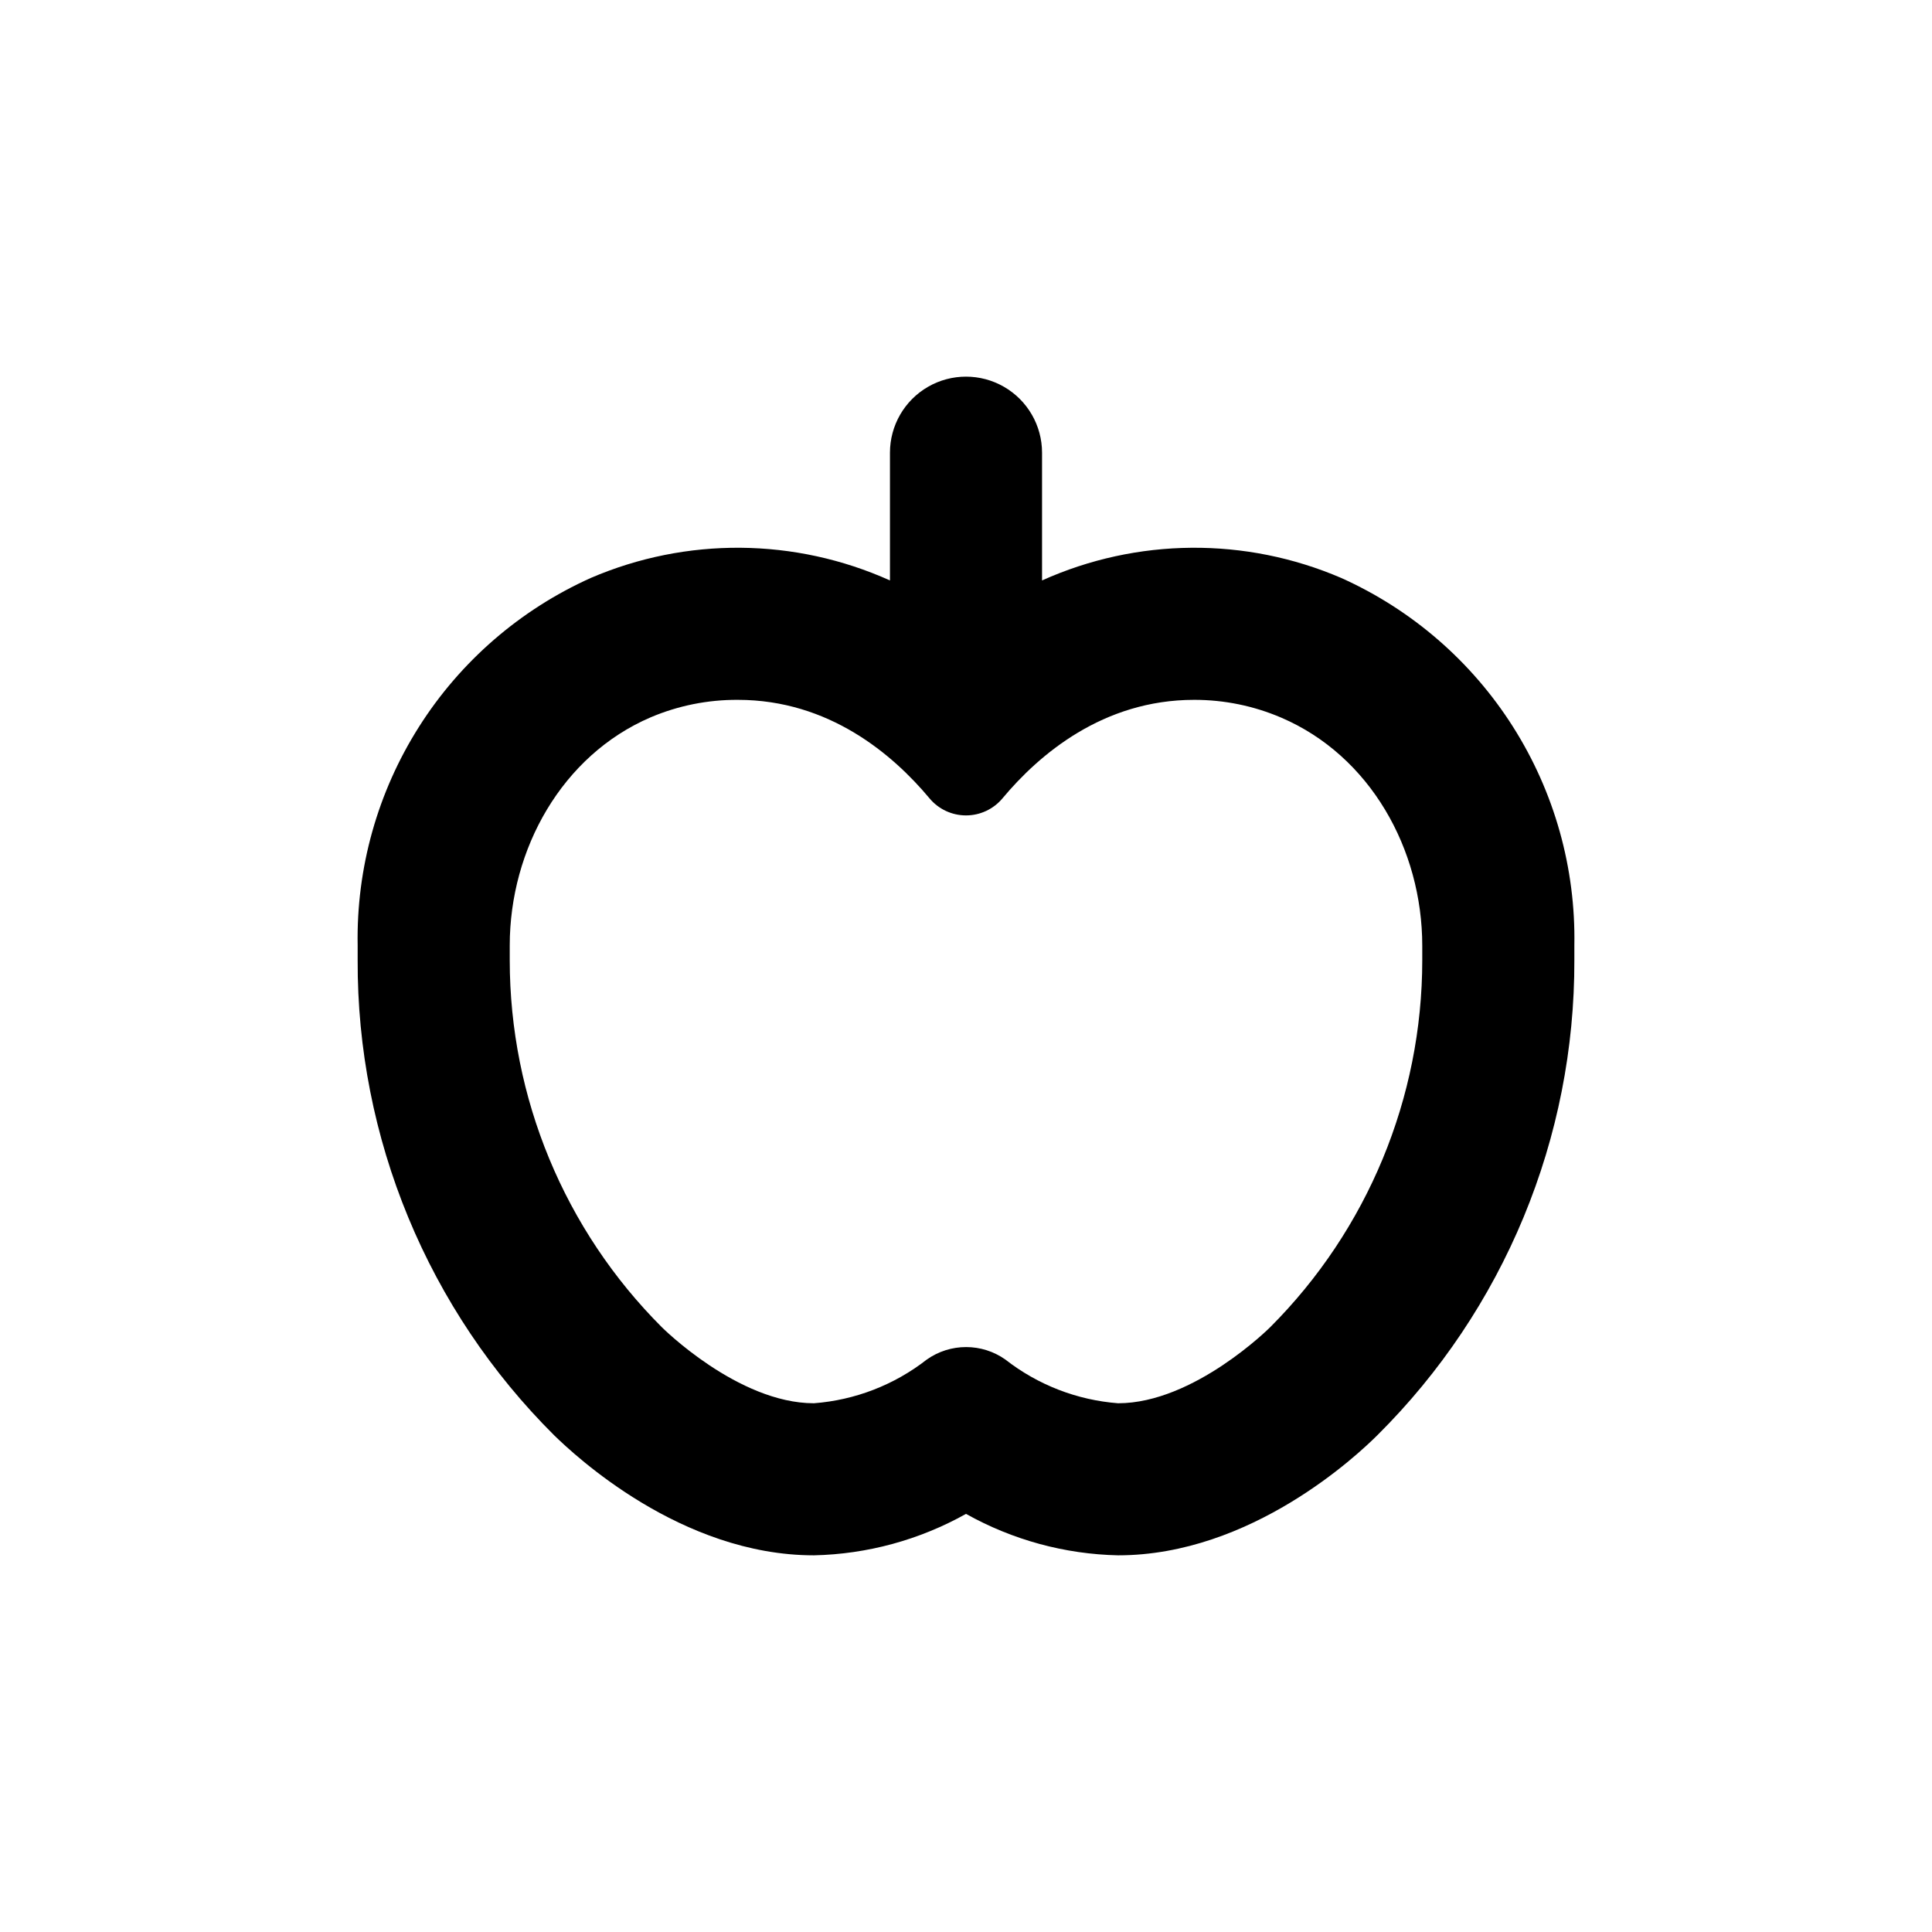 <?xml version="1.0" encoding="UTF-8"?>
<!-- Uploaded to: ICON Repo, www.iconrepo.com, Generator: ICON Repo Mixer Tools -->
<svg fill="#000000" width="800px" height="800px" version="1.1" viewBox="144 144 512 512" xmlns="http://www.w3.org/2000/svg">
 <path d="m499.45 297.17c-25.355-10.902-54.125-10.664-79.297 0.652v-33.855c0-7.199-3.844-13.852-10.078-17.453-6.234-3.598-13.918-3.598-20.152 0-6.234 3.602-10.074 10.254-10.074 17.453v33.855c-25.176-11.316-53.945-11.555-79.301-0.652-18.699 8.402-34.523 22.109-45.5 39.422-10.98 17.312-16.637 37.465-16.266 57.965v3.879c-0.09 23.398 4.473 46.578 13.414 68.199 8.941 21.621 22.09 41.25 38.68 57.754 5.34 5.188 33.551 31.789 68.82 31.789 14.129-0.305 27.969-4.078 40.305-10.984 12.332 6.906 26.172 10.68 40.305 10.984 35.266 0 63.48-26.602 68.82-31.941 16.57-16.484 29.703-36.09 38.648-57.684 8.941-21.594 13.512-44.746 13.445-68.117v-3.879c0.371-20.5-5.285-40.652-16.266-57.965s-26.805-31.02-45.504-39.422zm21.465 101.27c-0.004 36.488-14.504 71.484-40.305 97.285 0 0-20.152 20.152-40.305 20.152-10.883-0.836-21.277-4.867-29.879-11.59-3.043-2.148-6.676-3.301-10.402-3.301-3.727 0-7.359 1.152-10.402 3.301-8.617 6.731-19.027 10.762-29.926 11.59-20.152 0-40.305-20.152-40.305-20.152-25.805-25.801-40.305-60.797-40.305-97.285v-3.879c0-25.543 13.855-50.383 37.332-60.457 7.309-3.106 15.18-4.684 23.125-4.637 24.184 0 41.109 14.508 50.785 26.098h-0.004c2.394 2.871 5.938 4.527 9.676 4.527 3.734 0 7.277-1.656 9.672-4.527 9.672-11.586 26.602-26.098 50.785-26.098 7.949-0.016 15.82 1.594 23.125 4.734 23.477 10.078 37.332 34.762 37.332 60.457z"/>
</svg>
